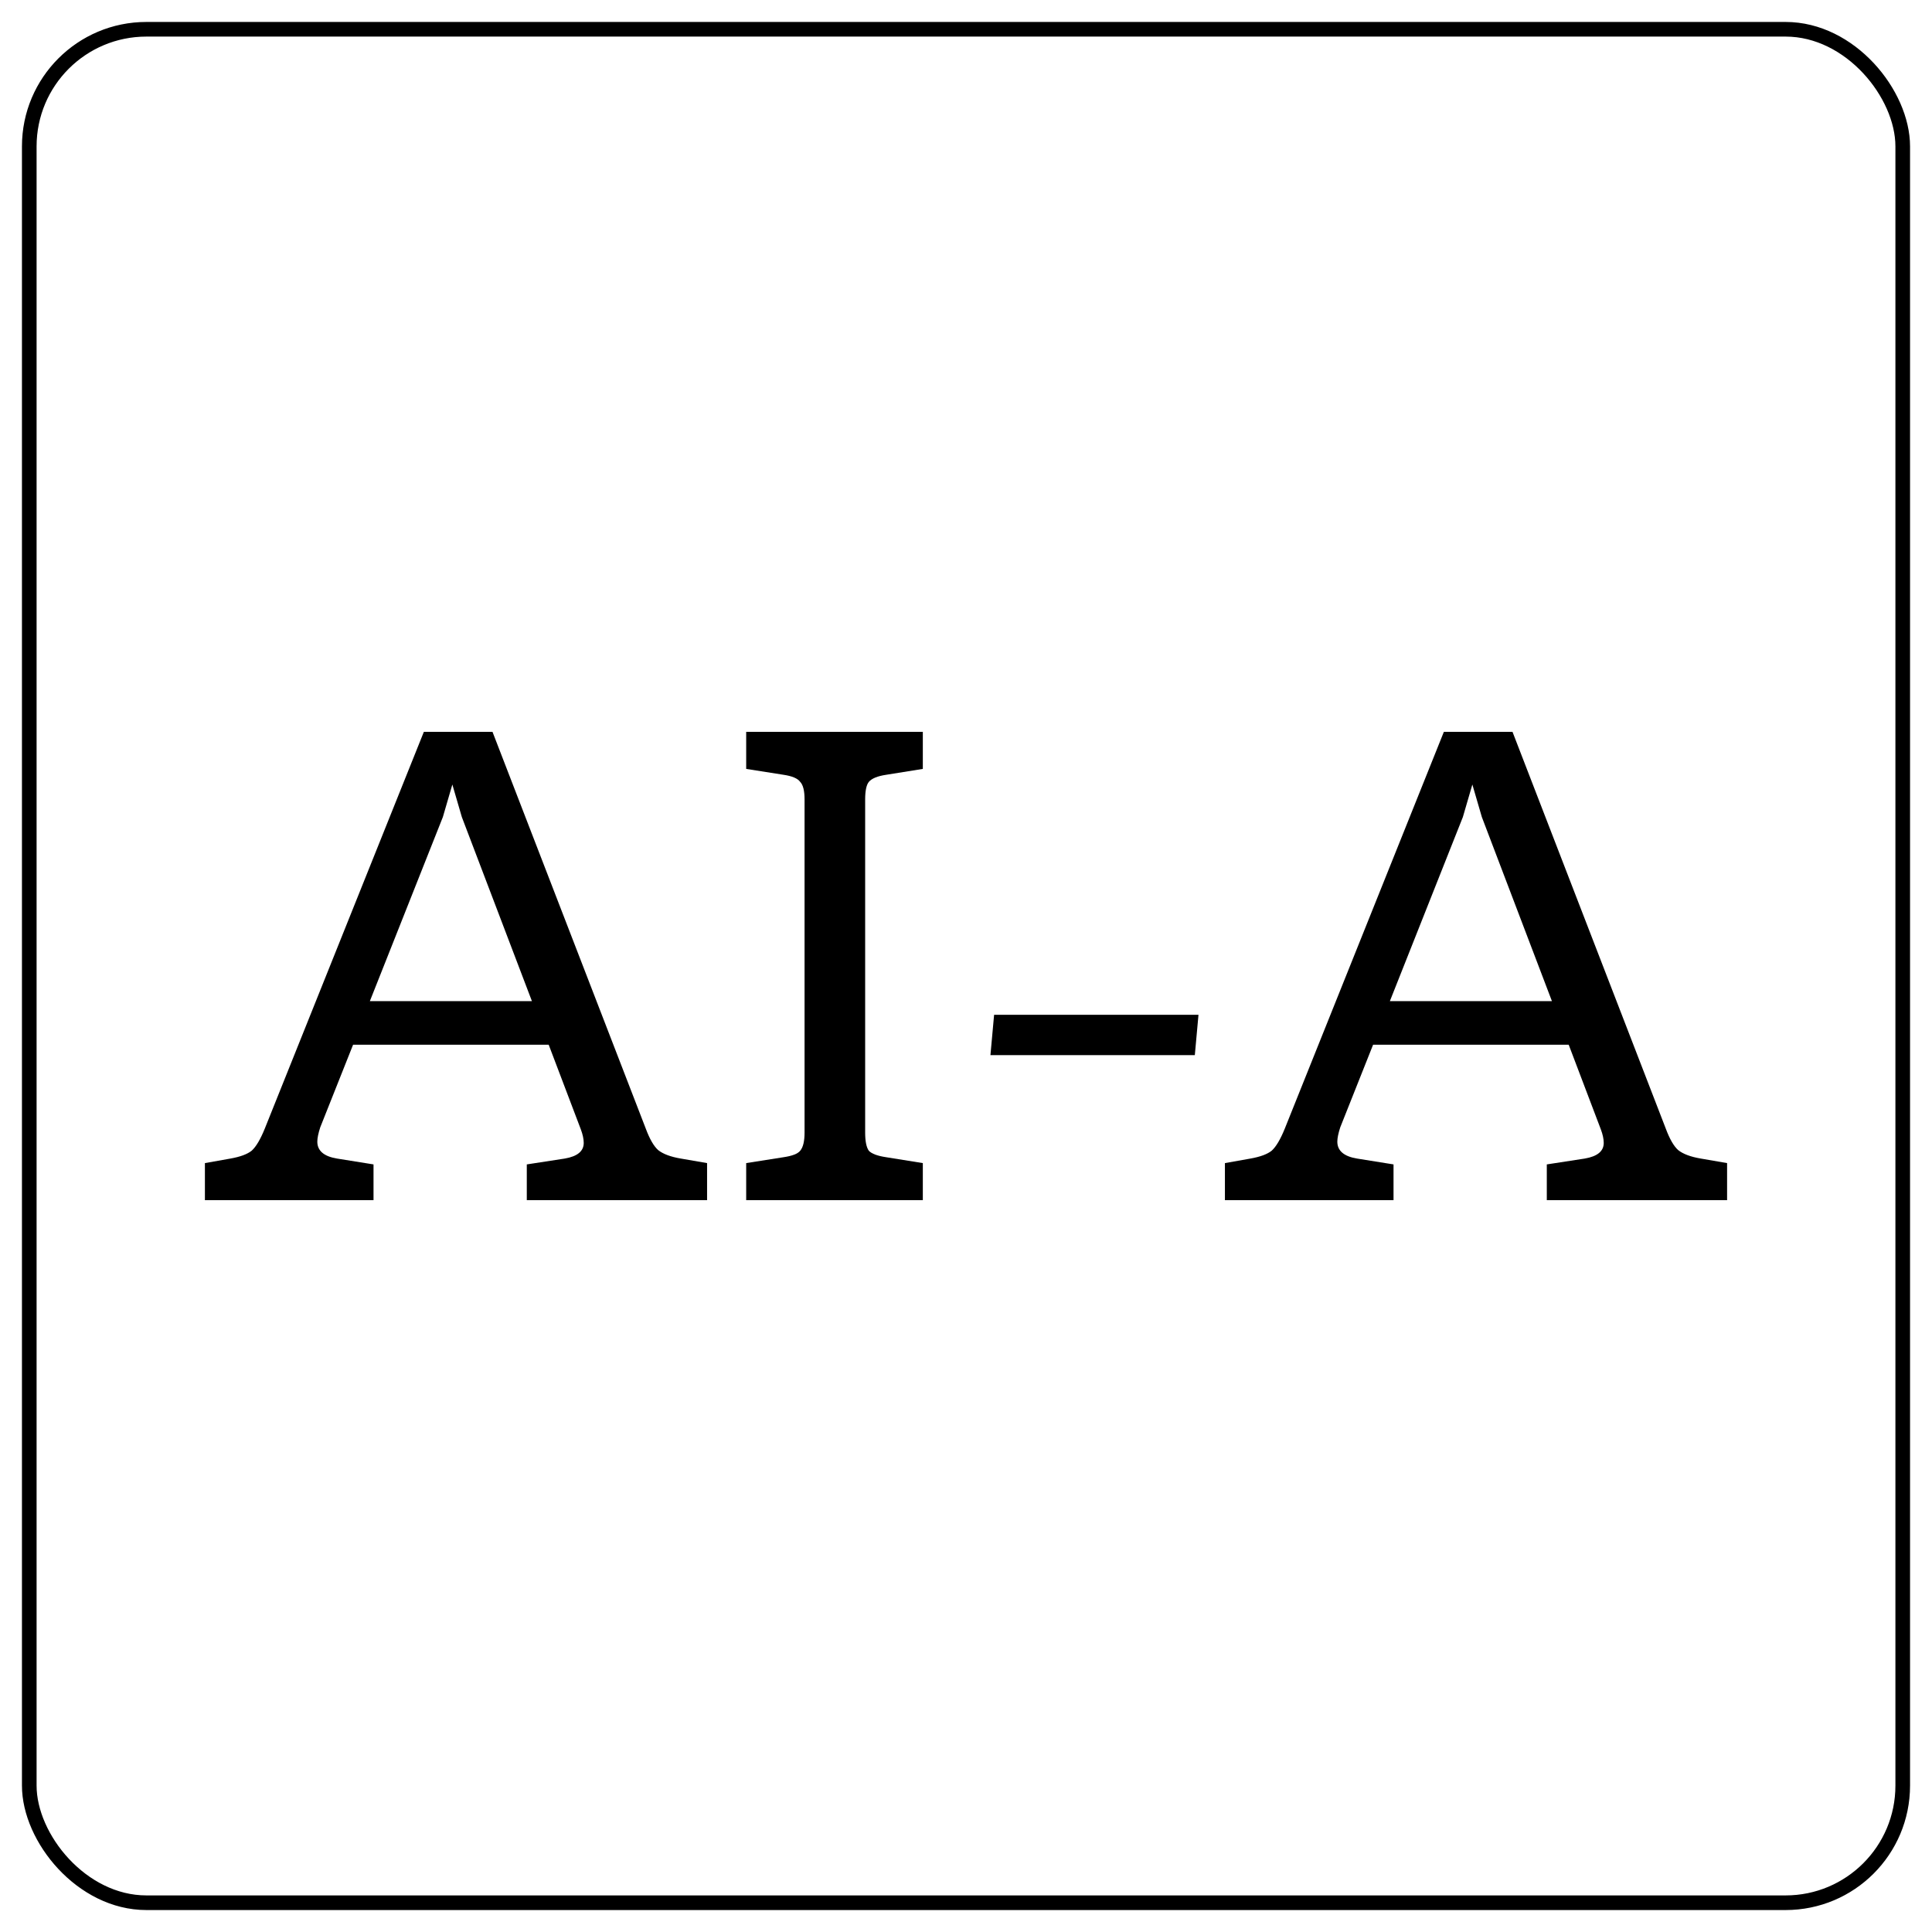 <svg width="66" height="66" viewBox="0 0 66 66" fill="none" xmlns="http://www.w3.org/2000/svg">
<rect x="1" y="1" width="64" height="64" rx="4" stroke="black" stroke-width="0.5"/>
<path d="M24.155 39.733V41H17.996V39.778L19.293 39.578C19.725 39.504 19.941 39.326 19.941 39.044C19.941 38.911 19.908 38.756 19.841 38.578L18.744 35.689H12.062L10.94 38.511C10.873 38.718 10.84 38.882 10.84 39C10.84 39.311 11.064 39.504 11.513 39.578L12.76 39.778V41H7V39.733L7.873 39.578C8.205 39.519 8.446 39.43 8.596 39.311C8.745 39.178 8.895 38.926 9.045 38.556L14.48 25H16.824L22.061 38.556C22.193 38.911 22.335 39.156 22.484 39.289C22.651 39.422 22.908 39.519 23.257 39.578L24.155 39.733ZM18.171 34.2L15.777 27.911L15.453 26.8L15.129 27.911L12.635 34.2H18.171Z" fill="black"/>
<path d="M25.491 39.733L26.762 39.533C27.062 39.489 27.253 39.415 27.336 39.311C27.436 39.193 27.485 38.985 27.485 38.689V27.311C27.485 27.015 27.436 26.815 27.336 26.711C27.253 26.593 27.062 26.511 26.762 26.467L25.491 26.267V25H31.525V26.267L30.278 26.467C29.979 26.511 29.779 26.593 29.68 26.711C29.597 26.815 29.555 27.015 29.555 27.311V38.689C29.555 38.985 29.597 39.193 29.68 39.311C29.779 39.415 29.979 39.489 30.278 39.533L31.525 39.733V41H25.491V39.733Z" fill="black"/>
<path d="M33.96 34.667H40.942L40.817 36.044H33.835L33.96 34.667Z" fill="black"/>
<path d="M59 39.733V41H52.841V39.778L54.138 39.578C54.57 39.504 54.786 39.326 54.786 39.044C54.786 38.911 54.753 38.756 54.686 38.578L53.589 35.689H46.907L45.785 38.511C45.718 38.718 45.685 38.882 45.685 39C45.685 39.311 45.909 39.504 46.358 39.578L47.605 39.778V41H41.845V39.733L42.718 39.578C43.05 39.519 43.291 39.43 43.441 39.311C43.59 39.178 43.74 38.926 43.89 38.556L49.325 25H51.669L56.906 38.556C57.038 38.911 57.18 39.156 57.329 39.289C57.496 39.422 57.753 39.519 58.102 39.578L59 39.733ZM53.016 34.2L50.622 27.911L50.298 26.8L49.974 27.911L47.48 34.2H53.016Z" fill="black"/>
</svg>
